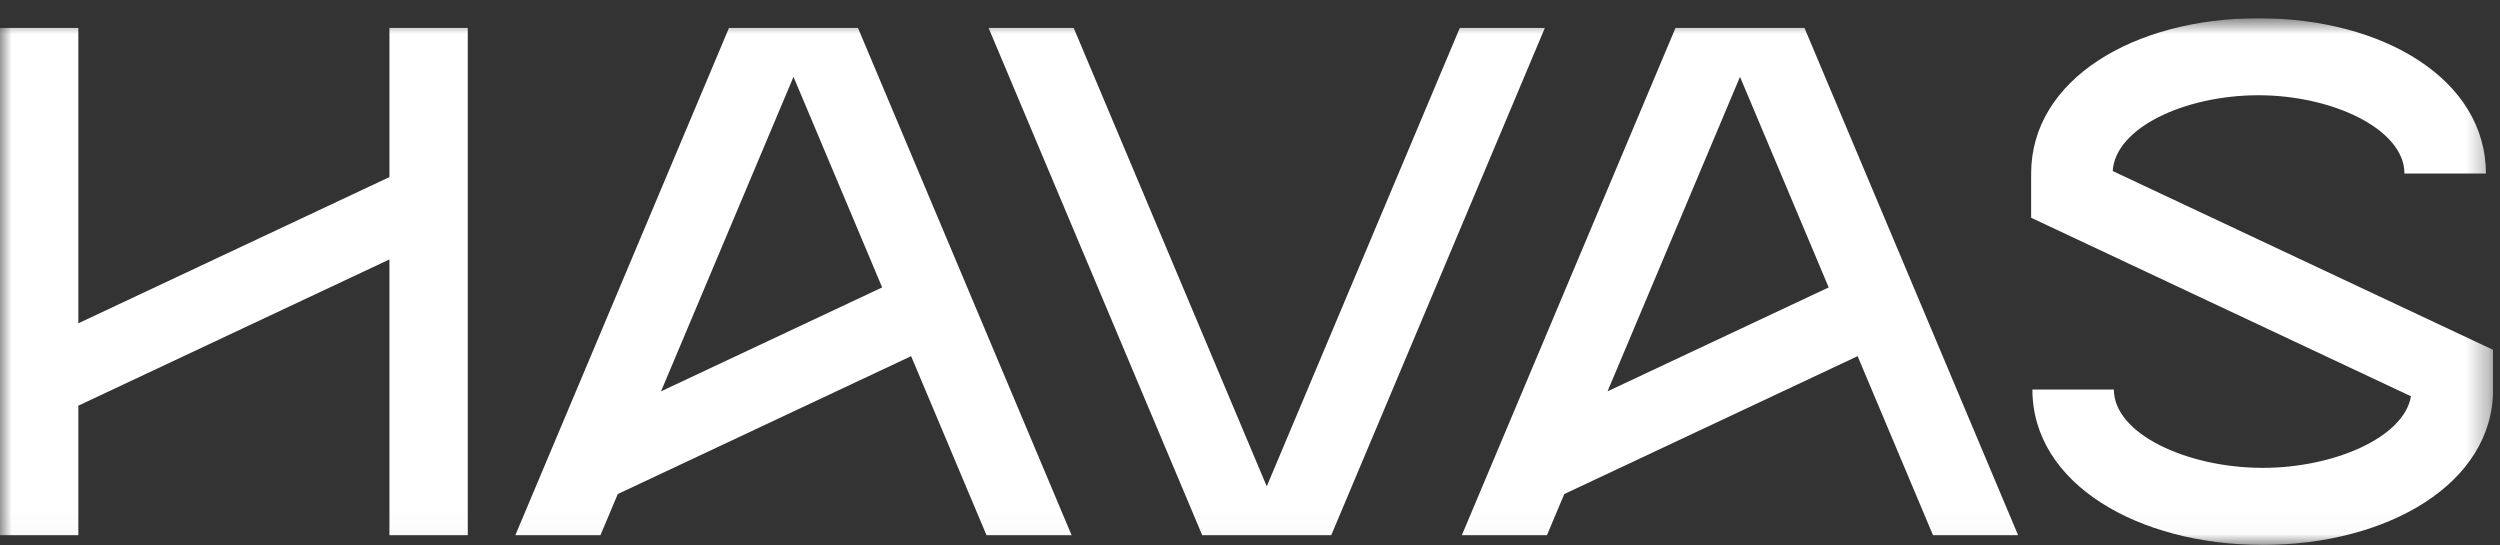 <svg width="110" height="24" viewBox="0 0 110 24" fill="none" xmlns="http://www.w3.org/2000/svg">
<rect x="0" y="0" width="110" height="24" fill="#333333" stroke="none"/>
<g clip-path="url(#clip0_102_23908)">
<mask id="mask0_102_23908" style="mask-type:luminance" maskUnits="userSpaceOnUse" x="0" y="0" width="110" height="24">
<path d="M109.694 0.802H0V23.977H109.694V0.802Z" fill="white"/>
</mask>
<g mask="url(#mask0_102_23908)">
<path d="M17.135 7.792L3.447 14.225V1.229H0V23.55H3.447V17.849L17.135 11.415V23.55H20.582V1.229H17.135V7.792Z" fill="white"/>
<path d="M92.959 7.527C93.072 5.622 96.133 4.191 99.375 4.191C102.617 4.191 105.796 5.678 105.796 7.637H109.38C109.38 3.495 104.862 0.802 99.375 0.802C93.888 0.802 89.37 3.496 89.37 7.637V9.581L106.083 17.436C105.777 19.247 102.696 20.586 99.56 20.586C96.255 20.586 93.01 19.1 93.01 17.14H89.426C89.426 21.283 94.074 23.976 99.561 23.976C105.048 23.976 109.696 21.282 109.696 17.14V15.393L92.961 7.527H92.959Z" fill="white"/>
<path d="M64.231 1.229L55.737 21.399L47.242 1.229H43.498L52.898 23.55H58.574L67.974 1.229H64.231Z" fill="white"/>
<path d="M47.151 23.55L37.751 1.229H32.075L22.675 23.549H26.419L27.183 21.737L40.089 15.671L43.407 23.55H47.151ZM34.914 3.38L38.815 12.646L29.085 17.219L34.914 3.38Z" fill="white"/>
<path d="M88.797 23.55L79.397 1.229H73.722L64.321 23.549H68.065L68.829 21.737L81.735 15.671L85.053 23.55H88.797ZM76.56 3.38L80.462 12.646L70.731 17.219L76.56 3.38Z" fill="white"/>
</g>
</g>
<defs>
<clipPath id="clip0_102_23908">
<rect width="109.694" height="23.175" fill="white" transform="translate(0 0.802)"/>
</clipPath>
</defs>
</svg>
